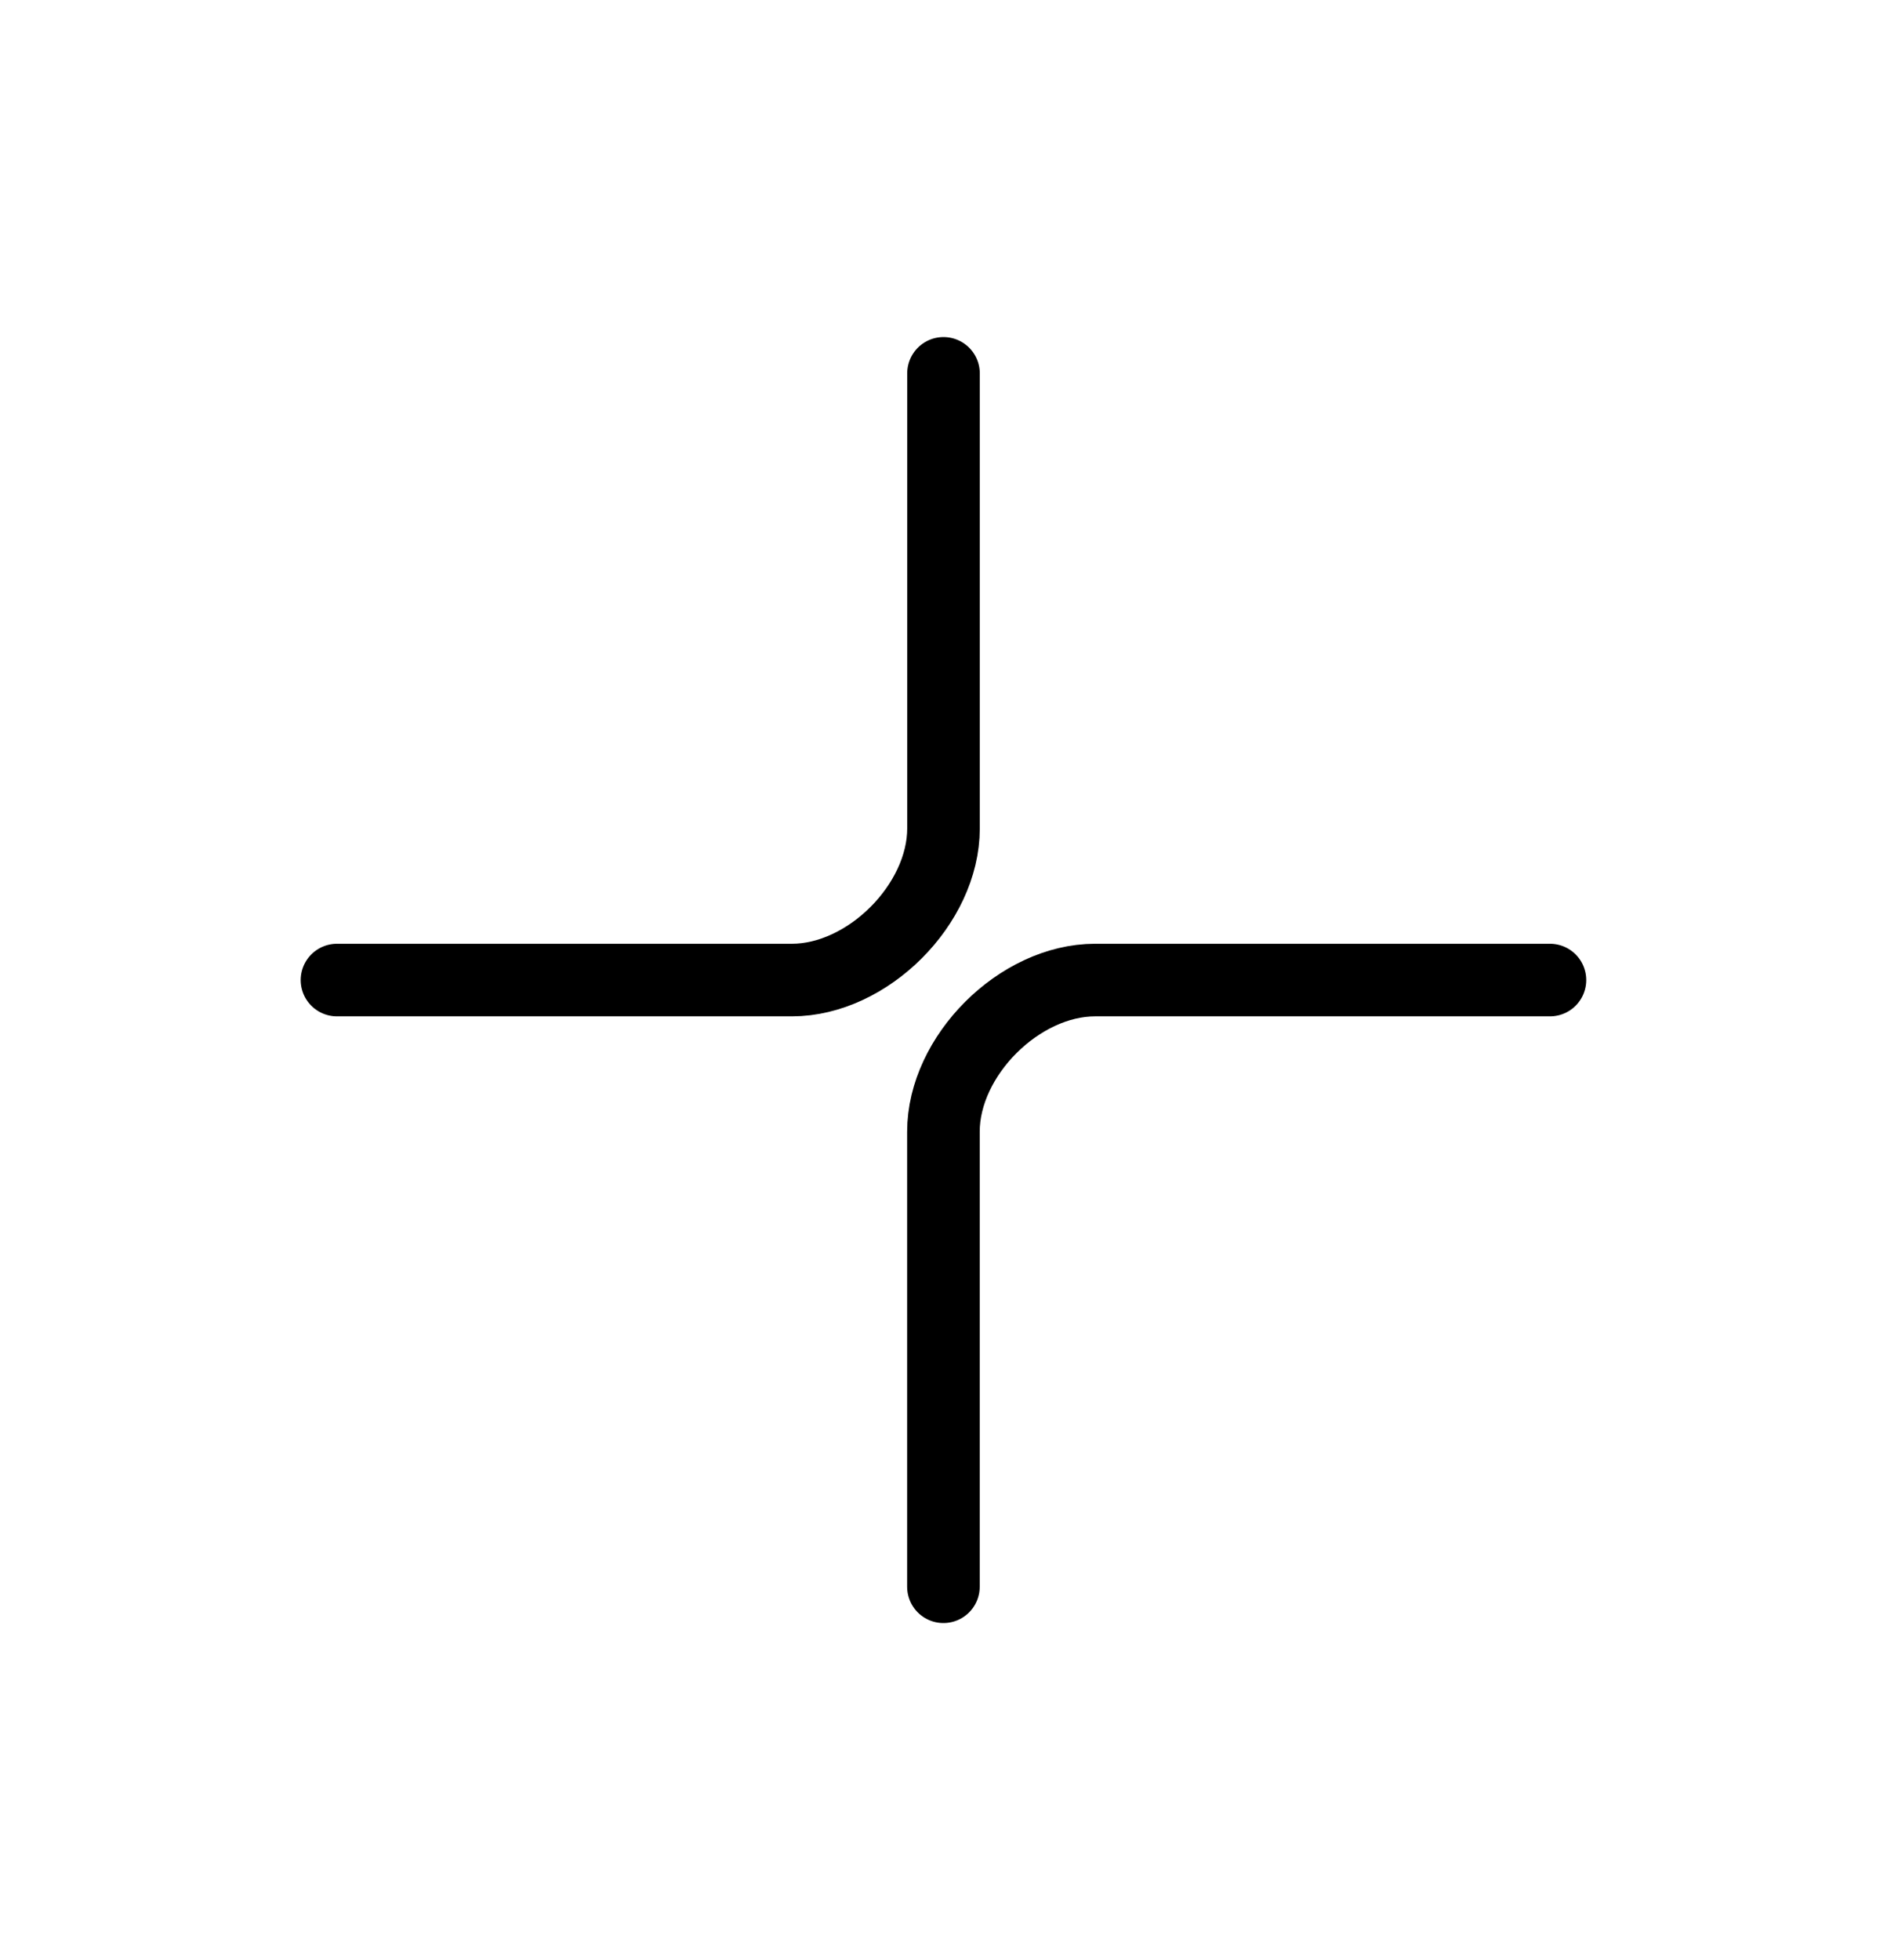 <svg width="26" height="27" viewBox="0 0 26 27" fill="none" xmlns="http://www.w3.org/2000/svg">
<path d="M21.356 13.5C21.356 13.5 16.133 13.5 15.089 13.5C14.044 13.5 12.999 14.545 12.999 15.589C12.999 16.634 12.999 21.857 12.999 21.857" stroke="black" stroke-linecap="round" stroke-linejoin="round"/>
<path d="M13 5.143C13 5.143 13 10.366 13 11.411C13 12.456 11.955 13.5 10.911 13.5C9.866 13.5 4.643 13.5 4.643 13.5" stroke="black" stroke-linecap="round" stroke-linejoin="round"/>
</svg>
